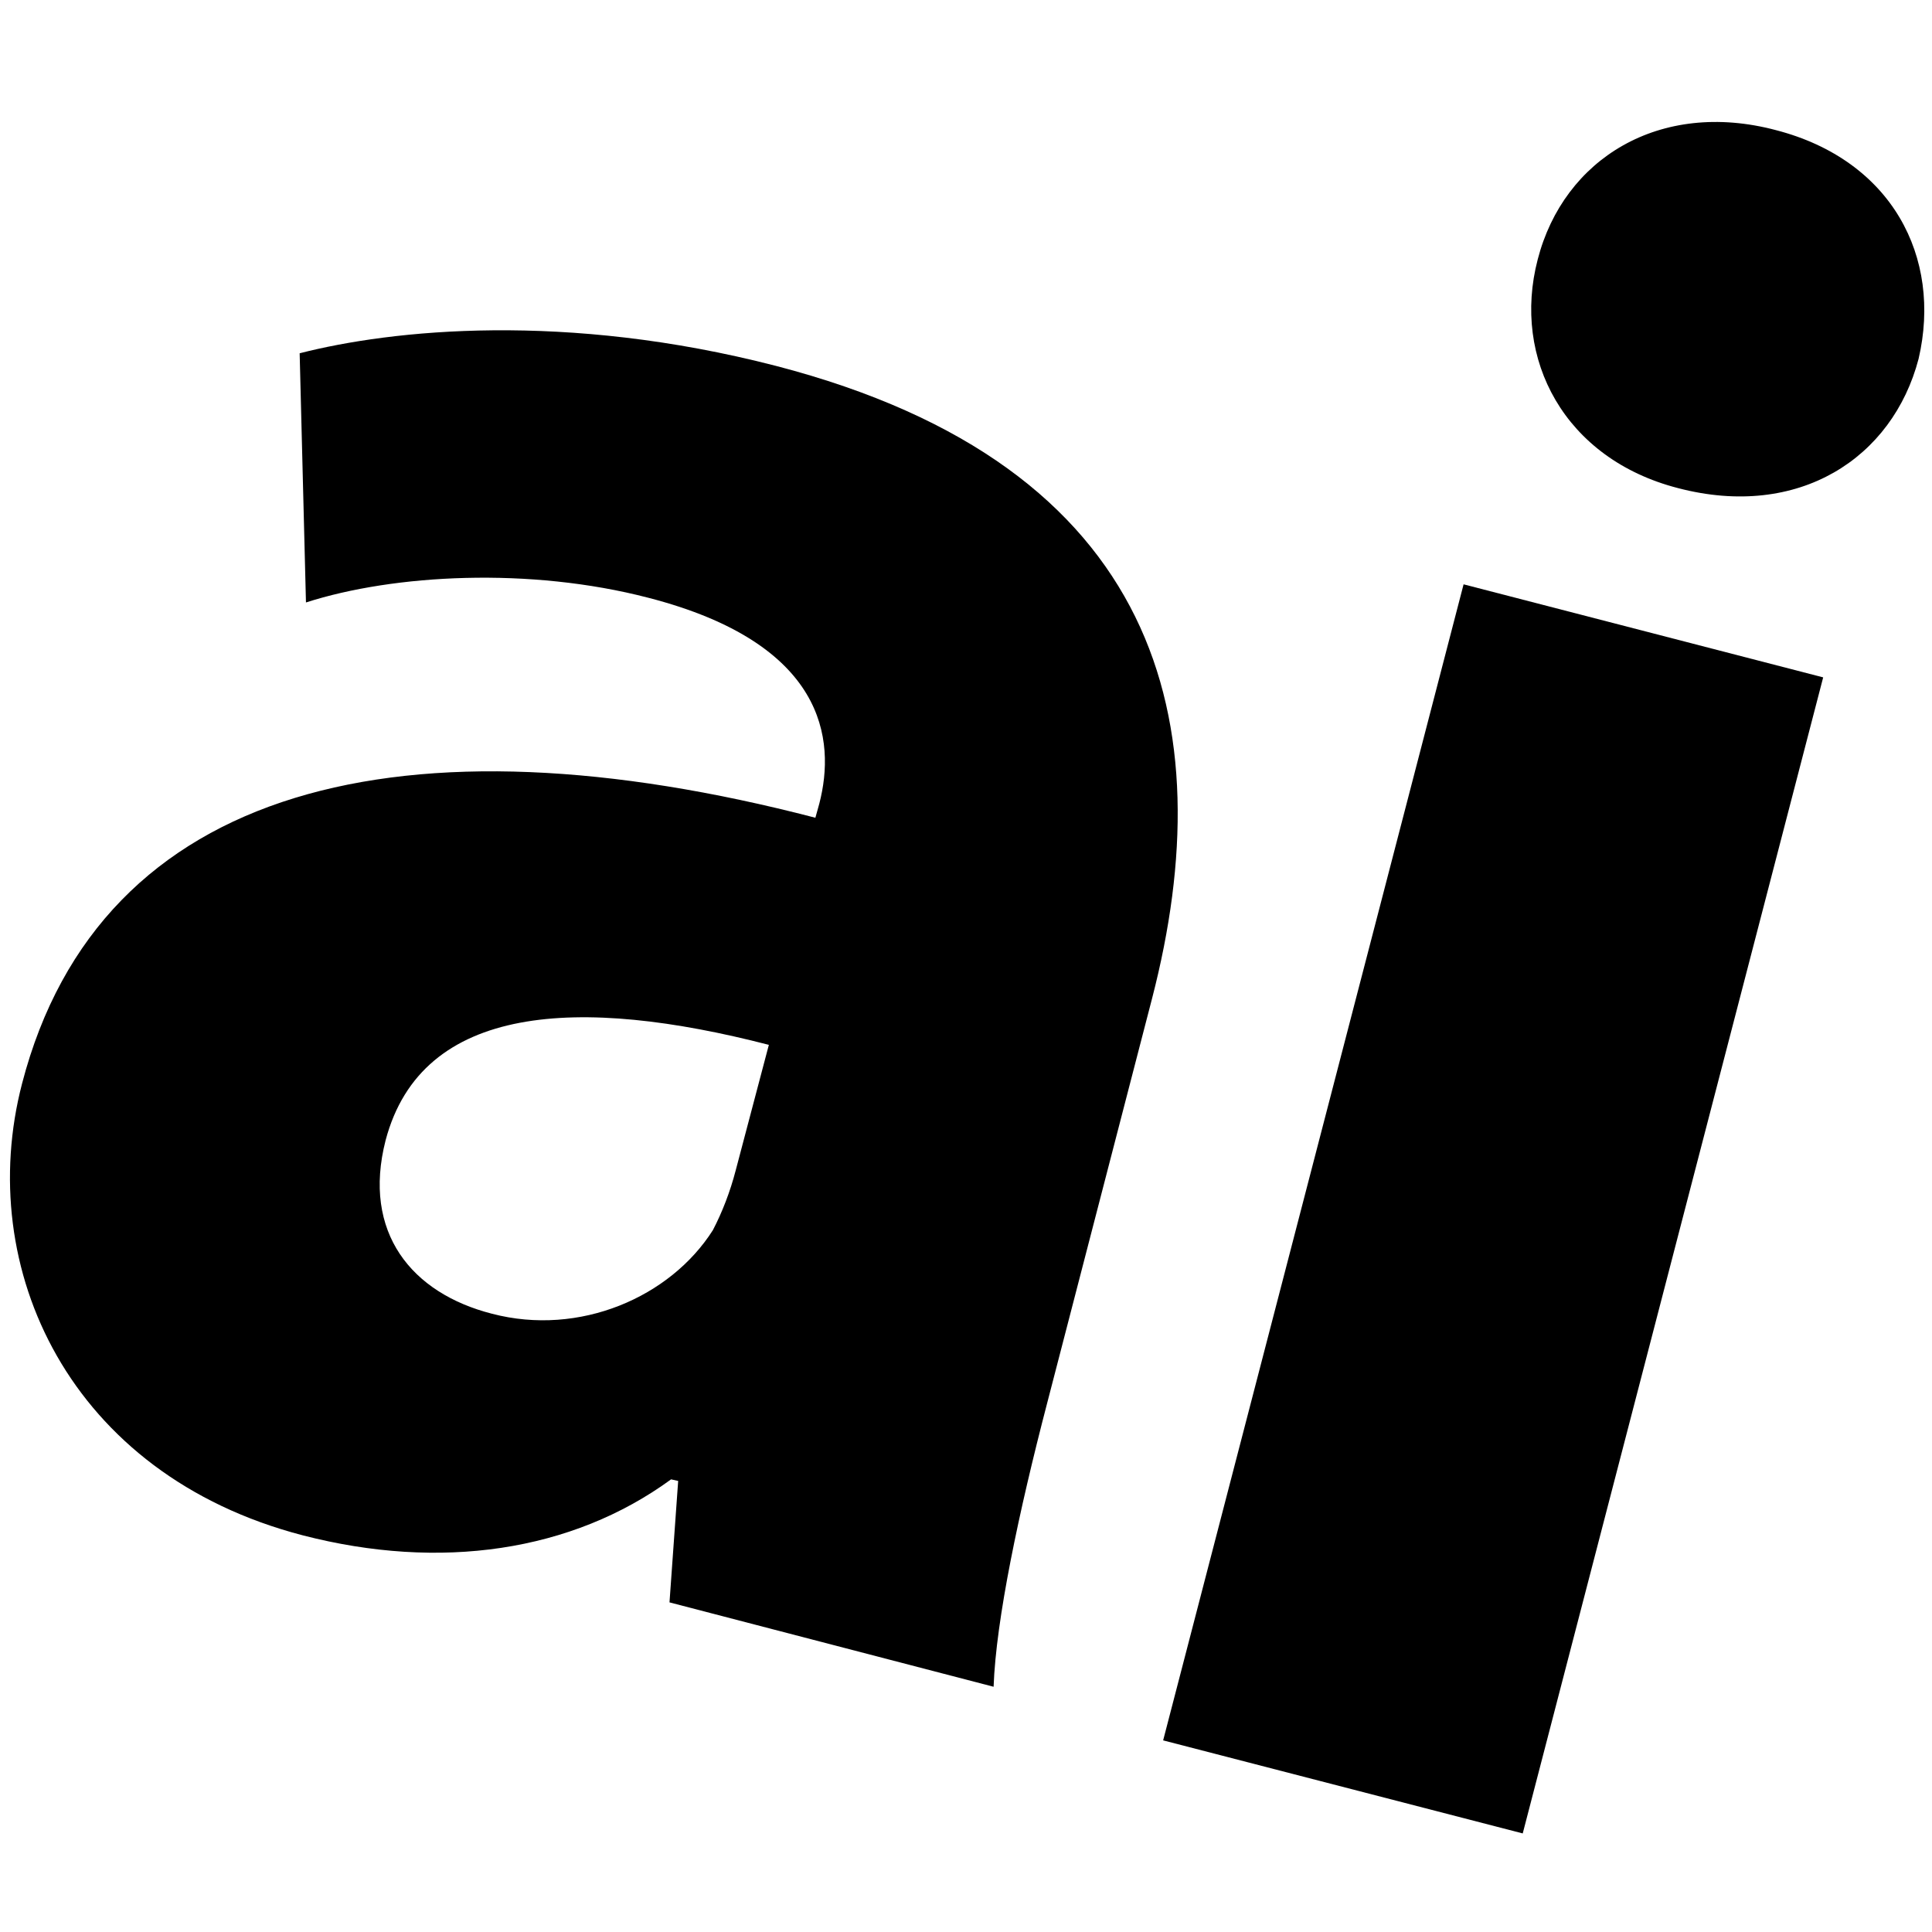 <svg xmlns="http://www.w3.org/2000/svg" viewBox="0 0 245 245" width="28" height="28" id="wordmark-sm" role="img"><g><g><path d="m132.8 177.9c-3.6 13.8-6.5 27.5-6.8 36l-41.1-10.7 1.1-15.4-0.9-0.2c-12.6 9.2-29.3 11.6-46.7 7.1-29.6-7.7-41.7-33.9-35.6-57.3 9.9-38.1 48.7-47.2 100.6-33.7l0.5-1.8c2.1-8.1 0.8-20.3-21.7-26.1-15-3.9-32.2-3-43.4 0.6l-0.8-31.6c11.7-3 33.7-5.3 60.4 1.6 48.9 12.7 56.7 45.4 47.7 80.2l-13.3 51.3zm-35.3-45.4c-24-6.2-44-5.3-48.6 12.1-3 11.7 3.3 19.4 13.5 22 11.1 2.9 22.6-2.1 28-10.6 1.2-2.3 2.2-4.9 2.9-7.6l4.2-15.9z" class="st0"></path><path d="m243.3 45.5c-3.3 12.6-15.2 20.4-30.5 16.4-14.4-3.7-21.1-16.4-17.8-29 3.3-12.8 15.5-20.3 30.2-16.4 14.7 3.8 21.1 16.1 18.1 29m-57.7 28.6 45.6 11.8-38.1 146.6-45.6-11.8 38.1-146.6z" class="st0"></path></g></g></svg>